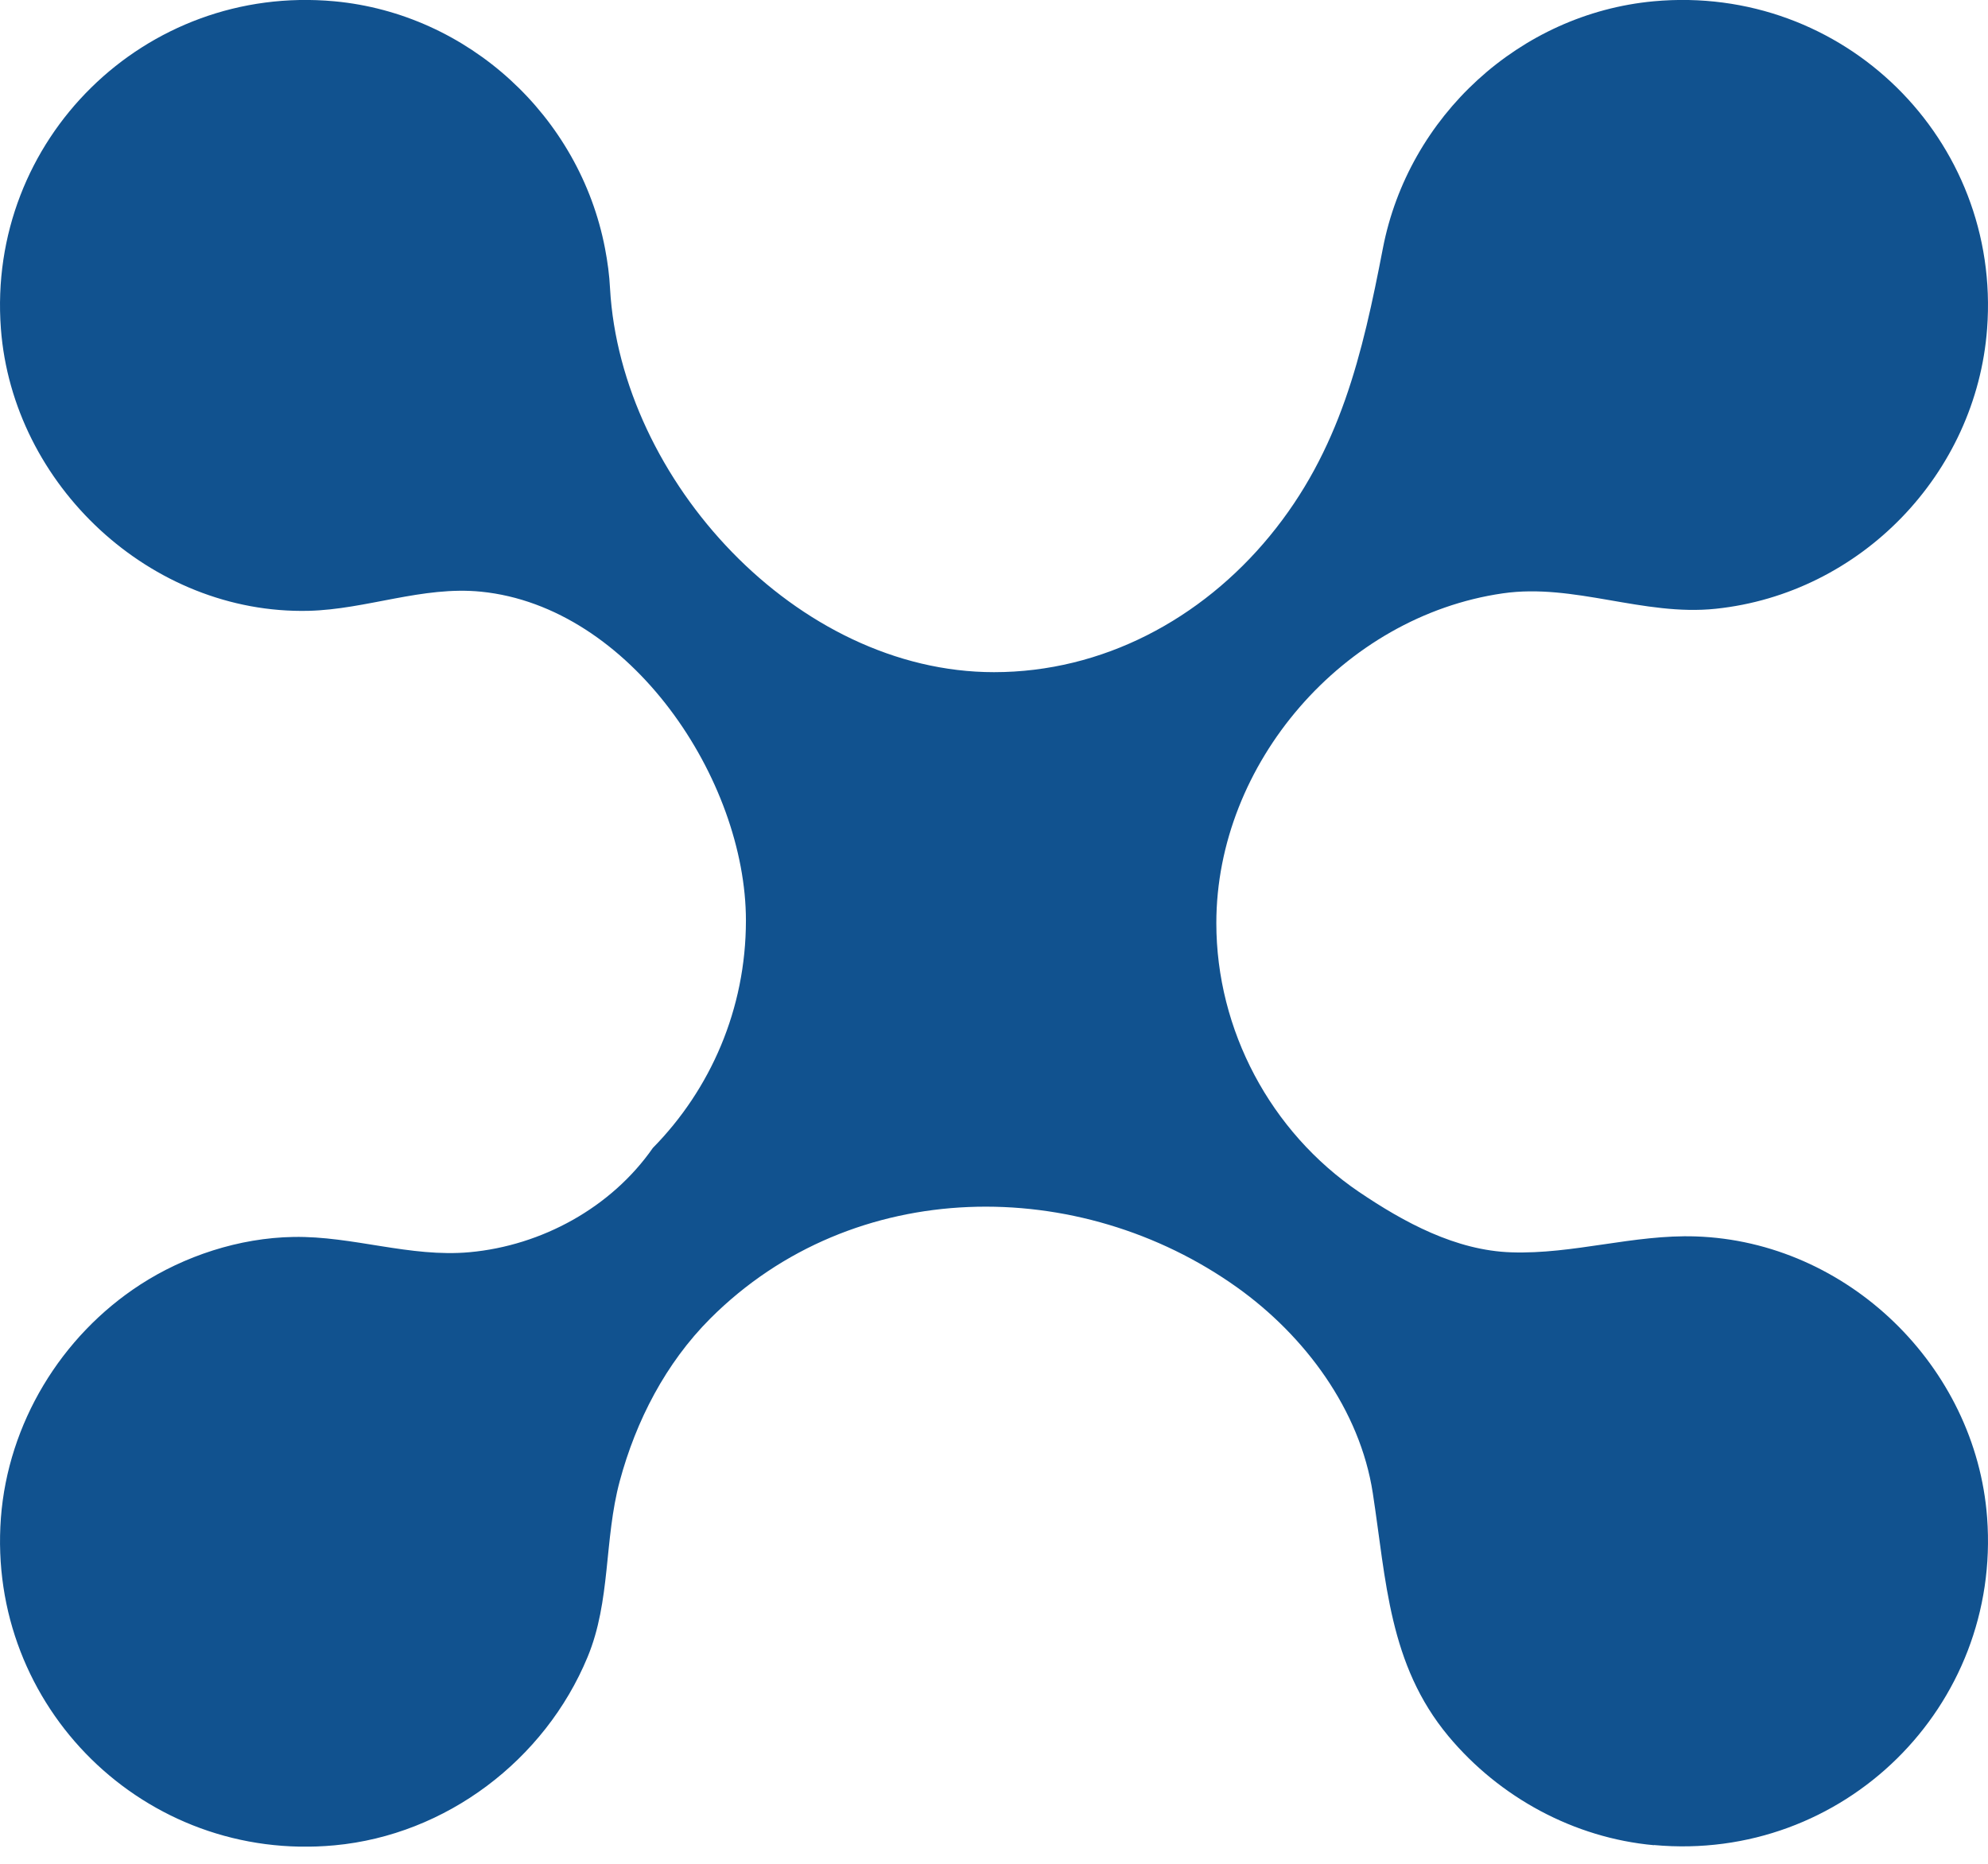 <svg width="80" height="75" viewBox="0 0 80 75" fill="none" xmlns="http://www.w3.org/2000/svg">
<g clip-path="url(#clip0_3721_209)">
<path d="M66.554 74.251C63.341 73.959 60.341 72.329 58.284 69.861C55.883 66.975 55.785 63.601 55.243 60.081C54.727 56.727 52.509 53.753 49.79 51.811C43.447 47.28 34.355 47.285 28.58 53.061C26.788 54.857 25.596 57.164 24.939 59.602C24.304 61.961 24.585 64.419 23.643 66.684C21.924 70.829 17.951 73.839 13.467 74.256C5.833 74.969 -0.531 68.689 0.036 61.081C0.323 57.284 2.448 53.769 5.64 51.696C7.416 50.545 9.619 49.811 11.811 49.775C14.196 49.733 16.503 50.608 18.899 50.389C21.799 50.124 24.601 48.593 26.273 46.192C28.59 43.838 30.017 40.604 30.017 37.042C30.017 31.386 25.387 24.408 19.352 23.809C16.998 23.575 14.748 24.523 12.415 24.58C6.067 24.726 0.51 19.518 0.036 13.227C-0.536 5.629 5.822 -0.651 13.457 0.052C18.841 0.552 23.325 4.676 24.346 9.993C24.45 10.535 24.523 11.077 24.549 11.613C24.986 19.315 32.058 27.048 40 27.048C44.374 27.048 48.343 24.913 51.092 21.575C53.936 18.122 54.826 14.258 55.649 9.993C56.675 4.676 61.159 0.552 66.543 0.052C74.178 -0.651 80.536 5.619 79.964 13.227C79.526 19.07 74.876 23.887 69.043 24.497C66.137 24.804 63.341 23.46 60.471 23.877C54.061 24.804 48.947 30.72 48.947 37.146C48.947 41.448 51.129 45.546 54.686 47.962C56.503 49.191 58.586 50.321 60.815 50.394C63.309 50.478 65.742 49.67 68.236 49.754C74.35 49.957 79.51 54.982 79.964 61.065C80.536 68.668 74.183 74.943 66.559 74.245L66.554 74.251Z" fill="#11528F"/>
</g>
<defs>
<clipPath id="clip0_3721_209">
<rect width="80" height="74.308" fill="white"/>
</clipPath>
</defs>
</svg>
